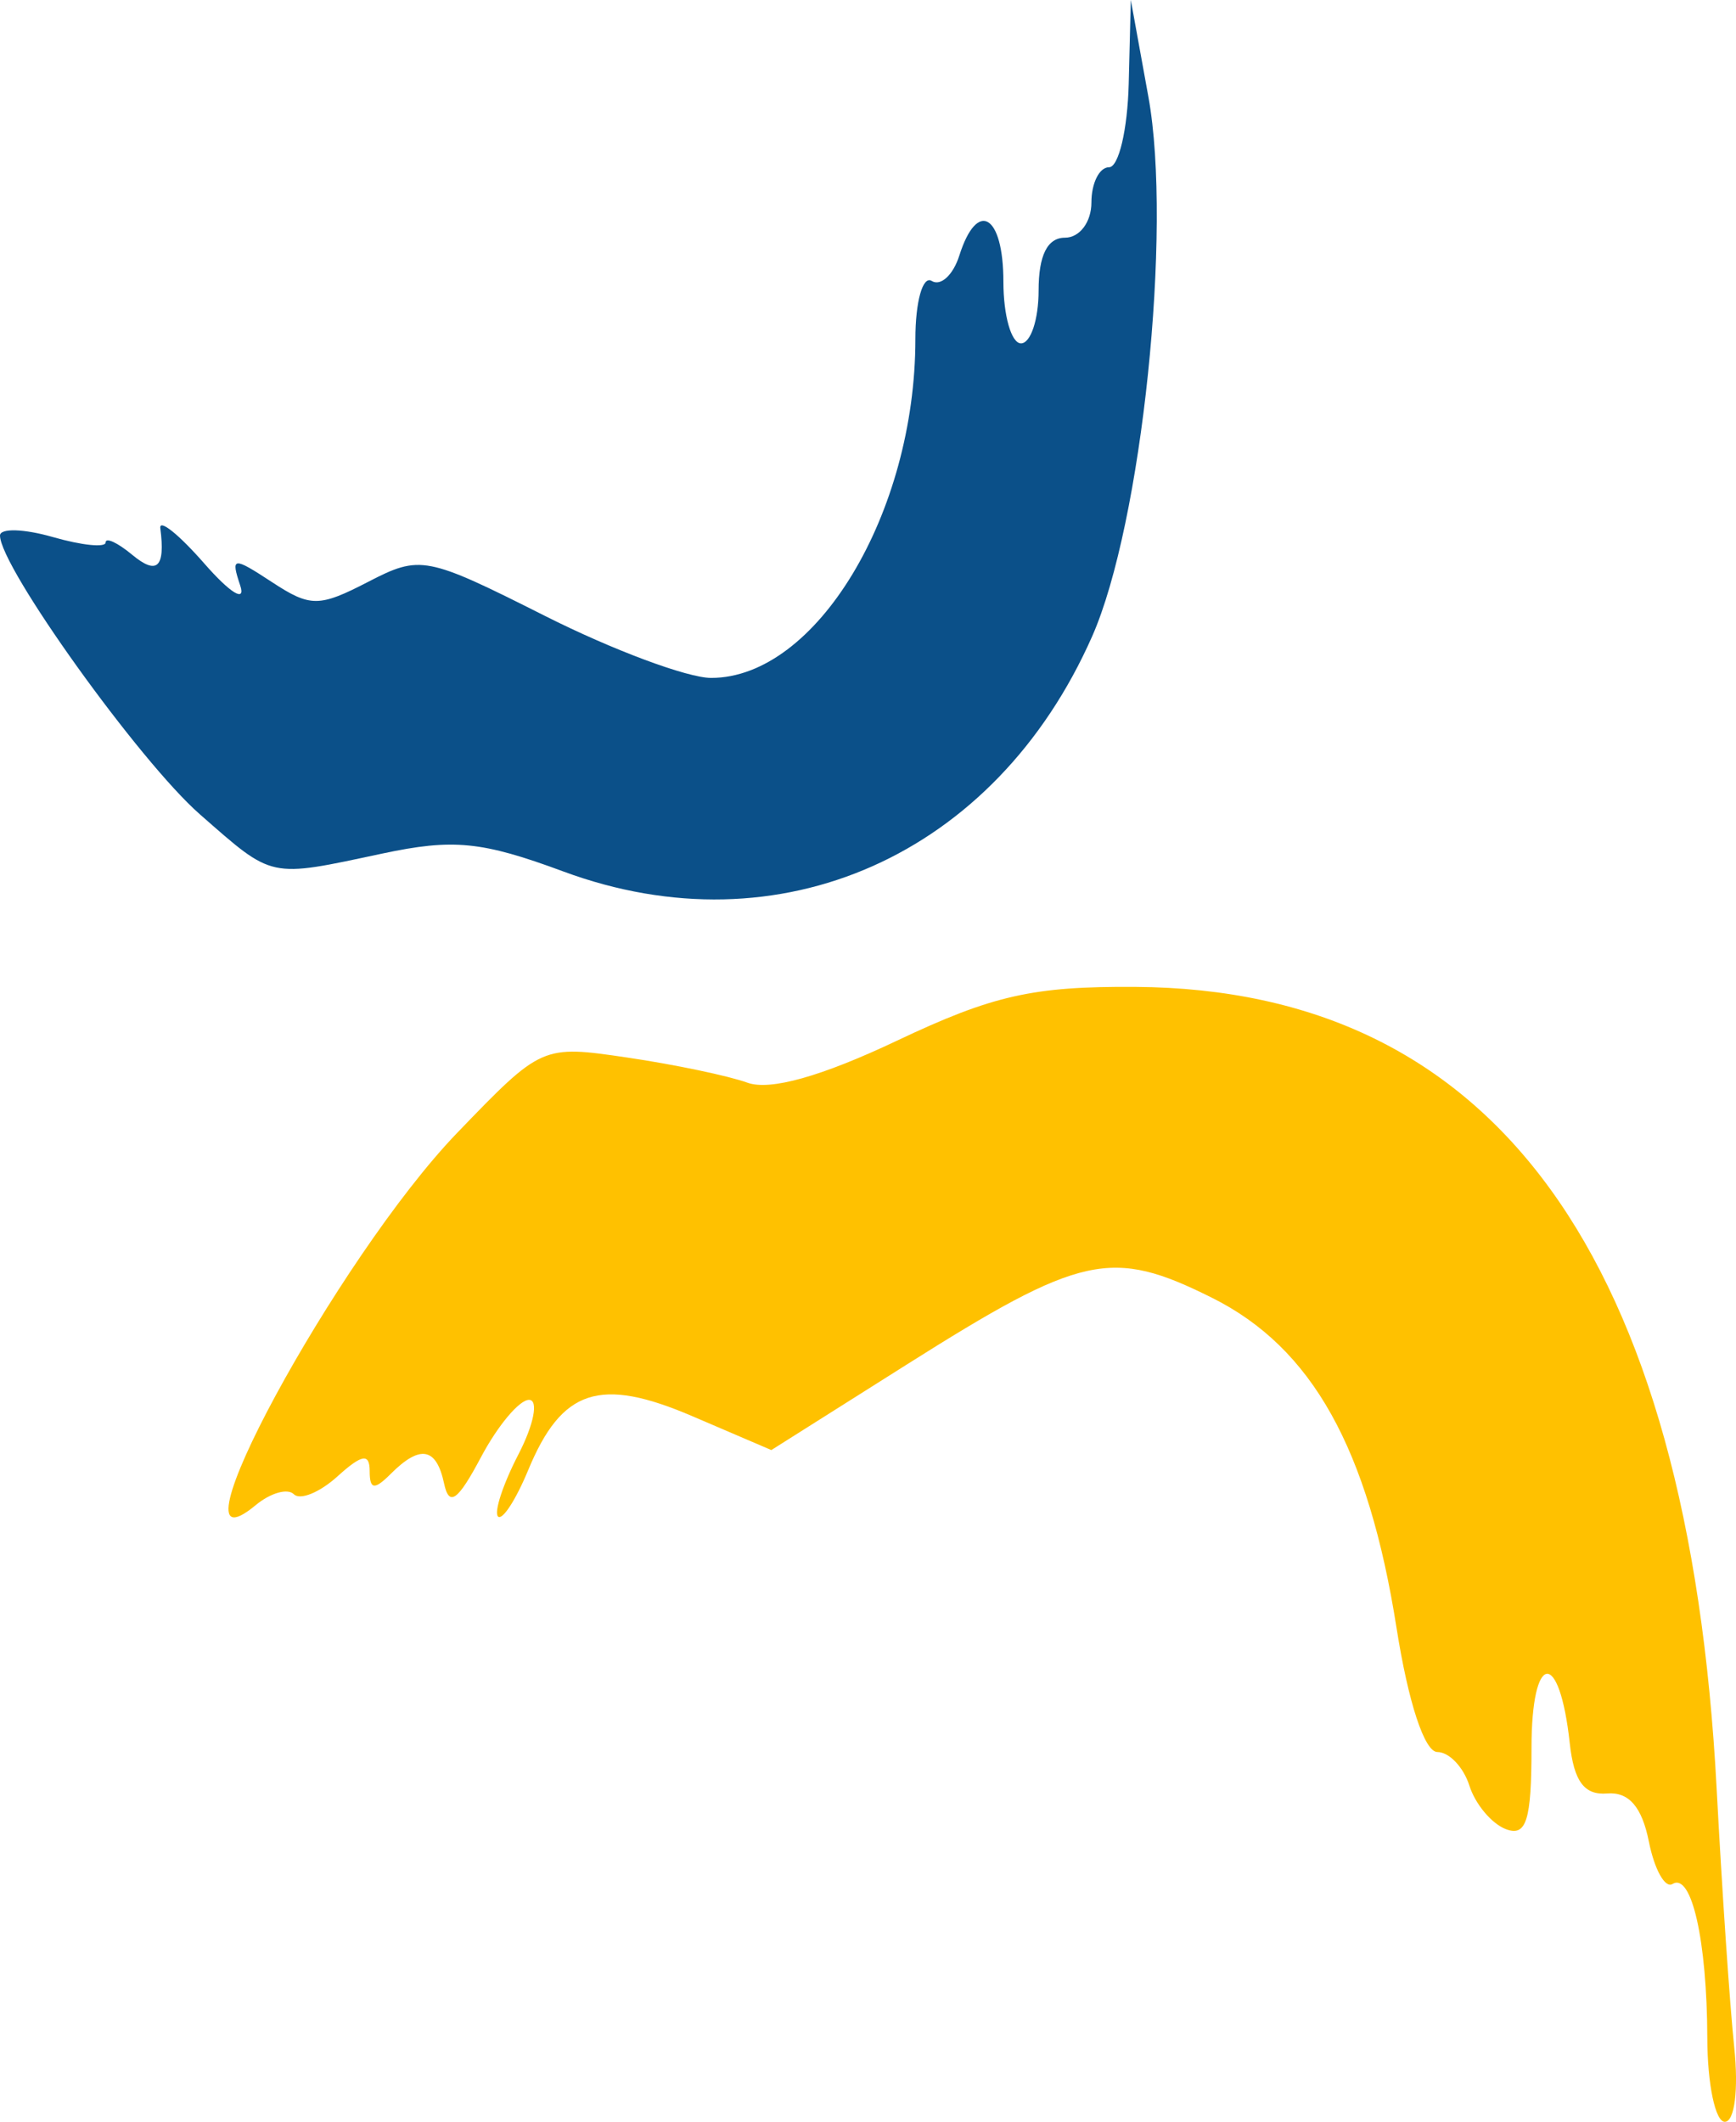 <?xml version="1.0" encoding="UTF-8" standalone="no"?>
<!-- Created with Inkscape (http://www.inkscape.org/) -->
<svg
   xmlns:dc="http://purl.org/dc/elements/1.1/"
   xmlns:cc="http://creativecommons.org/ns#"
   xmlns:rdf="http://www.w3.org/1999/02/22-rdf-syntax-ns#"
   xmlns:svg="http://www.w3.org/2000/svg"
   xmlns="http://www.w3.org/2000/svg"
   xmlns:sodipodi="http://sodipodi.sourceforge.net/DTD/sodipodi-0.dtd"
   xmlns:inkscape="http://www.inkscape.org/namespaces/inkscape"
   width="98.617"
   height="120.5"
   id="svg4603"
   sodipodi:version="0.32"
   inkscape:version="0.46"
   version="1.0"
   sodipodi:docbase="C:\Documents and Settings\Jon Harald Søby\Mine dokumenter\wikimedia"
   sodipodi:docname="Wikimania 2010 Stockholm.svg"
   inkscape:output_extension="org.inkscape.output.svg.inkscape">
  <defs
     id="defs4605">
    <inkscape:perspective
       sodipodi:type="inkscape:persp3d"
       inkscape:vp_x="0 : 60.25 : 1"
       inkscape:vp_y="0 : 1000 : 0"
       inkscape:vp_z="98.617462 : 60.25 : 1"
       inkscape:persp3d-origin="49.308731 : 40.166667 : 1"
       id="perspective2458" />
  </defs>
  <sodipodi:namedview
     id="base"
     pagecolor="#ffffff"
     bordercolor="#666666"
     borderopacity="1.0"
     gridtolerance="10000"
     guidetolerance="10"
     objecttolerance="10"
     inkscape:pageopacity="0.0"
     inkscape:pageshadow="2"
     inkscape:zoom="2.9988636"
     inkscape:cx="63.524447"
     inkscape:cy="54.716337"
     inkscape:document-units="px"
     inkscape:current-layer="layer1"
     inkscape:window-width="1280"
     inkscape:window-height="750"
     inkscape:window-x="0"
     inkscape:window-y="25"
     showgrid="false" />
  <g
     inkscape:label="Layer 1"
     inkscape:groupmode="layer"
     id="layer1"
     transform="translate(0.737, -0.684)">
    <path
       style="fill:#ffc100;fill-opacity:1"
       d="M 96.25,116.433 C 96.234,110.885 95.357,107.007 94.271,107.678 C 93.851,107.938 93.247,106.855 92.931,105.271 C 92.536,103.295 91.79,102.436 90.559,102.537 C 89.261,102.643 88.673,101.852 88.436,99.683 C 87.848,94.286 86.263,94.482 86.263,99.952 C 86.263,104.076 85.968,105.007 84.801,104.56 C 83.997,104.251 83.067,103.14 82.734,102.091 C 82.401,101.042 81.583,100.183 80.917,100.183 C 80.188,100.183 79.264,97.377 78.597,93.139 C 76.989,82.928 73.797,77.22 68.111,74.385 C 62.396,71.535 60.704,71.906 50.734,78.202 L 43.081,83.034 L 38.599,81.113 C 33.333,78.856 31.177,79.564 29.266,84.177 C 28.566,85.866 27.796,87.05 27.555,86.808 C 27.313,86.567 27.835,84.977 28.715,83.276 C 29.595,81.575 29.865,80.183 29.315,80.183 C 28.765,80.183 27.538,81.646 26.589,83.433 C 25.266,85.925 24.777,86.275 24.49,84.933 C 24.053,82.884 23.13,82.716 21.463,84.383 C 20.53,85.317 20.263,85.282 20.263,84.228 C 20.263,83.198 19.824,83.271 18.432,84.531 C 17.425,85.442 16.311,85.898 15.956,85.543 C 15.602,85.188 14.626,85.468 13.787,86.163 C 8.366,90.663 18.426,72.083 25.238,65.016 C 30.034,60.04 30.057,60.03 34.904,60.744 C 37.577,61.138 40.645,61.78 41.722,62.171 C 43.009,62.638 45.929,61.817 50.222,59.783 C 55.655,57.209 57.95,56.691 63.763,56.73 C 84.182,56.866 95.187,72.045 96.781,102.272 C 97.083,107.998 97.531,114.596 97.778,116.933 C 98.032,119.349 97.802,121.183 97.244,121.183 C 96.705,121.183 96.257,119.046 96.25,116.433 z"
       id="path3712" />
    <path
       style="fill:#0b5089;fill-opacity:1"
       d="M 31.263,50.175 C 26.626,48.459 25.011,48.3 20.964,49.162 C 14.493,50.539 14.82,50.61 10.621,46.933 C 7.189,43.929 -0.737,32.878 -0.737,31.098 C -0.737,30.672 0.613,30.71 2.263,31.183 C 3.913,31.657 5.263,31.795 5.263,31.491 C 5.263,31.187 5.938,31.499 6.763,32.183 C 8.186,33.365 8.661,32.922 8.37,30.683 C 8.299,30.133 9.422,31.033 10.866,32.683 C 12.348,34.377 13.237,34.92 12.907,33.93 C 12.365,32.303 12.496,32.29 14.717,33.745 C 16.893,35.171 17.39,35.169 20.174,33.729 C 23.138,32.197 23.464,32.259 30.225,35.664 C 34.069,37.6 38.315,39.183 39.661,39.183 C 45.628,39.183 51.263,29.837 51.263,19.943 C 51.263,17.81 51.681,16.323 52.191,16.639 C 52.702,16.954 53.407,16.306 53.759,15.198 C 54.779,11.984 56.263,12.865 56.263,16.683 C 56.263,18.608 56.713,20.183 57.263,20.183 C 57.813,20.183 58.263,18.833 58.263,17.183 C 58.263,15.183 58.763,14.183 59.763,14.183 C 60.596,14.183 61.263,13.294 61.263,12.183 C 61.263,11.083 61.713,10.183 62.263,10.183 C 62.813,10.183 63.317,8.046 63.382,5.433 L 63.501,0.683 L 64.5,6.183 C 65.87,13.723 64.126,30.443 61.304,36.825 C 55.797,49.28 43.55,54.723 31.263,50.175 z"
       id="path1900" />
  </g>
</svg>
